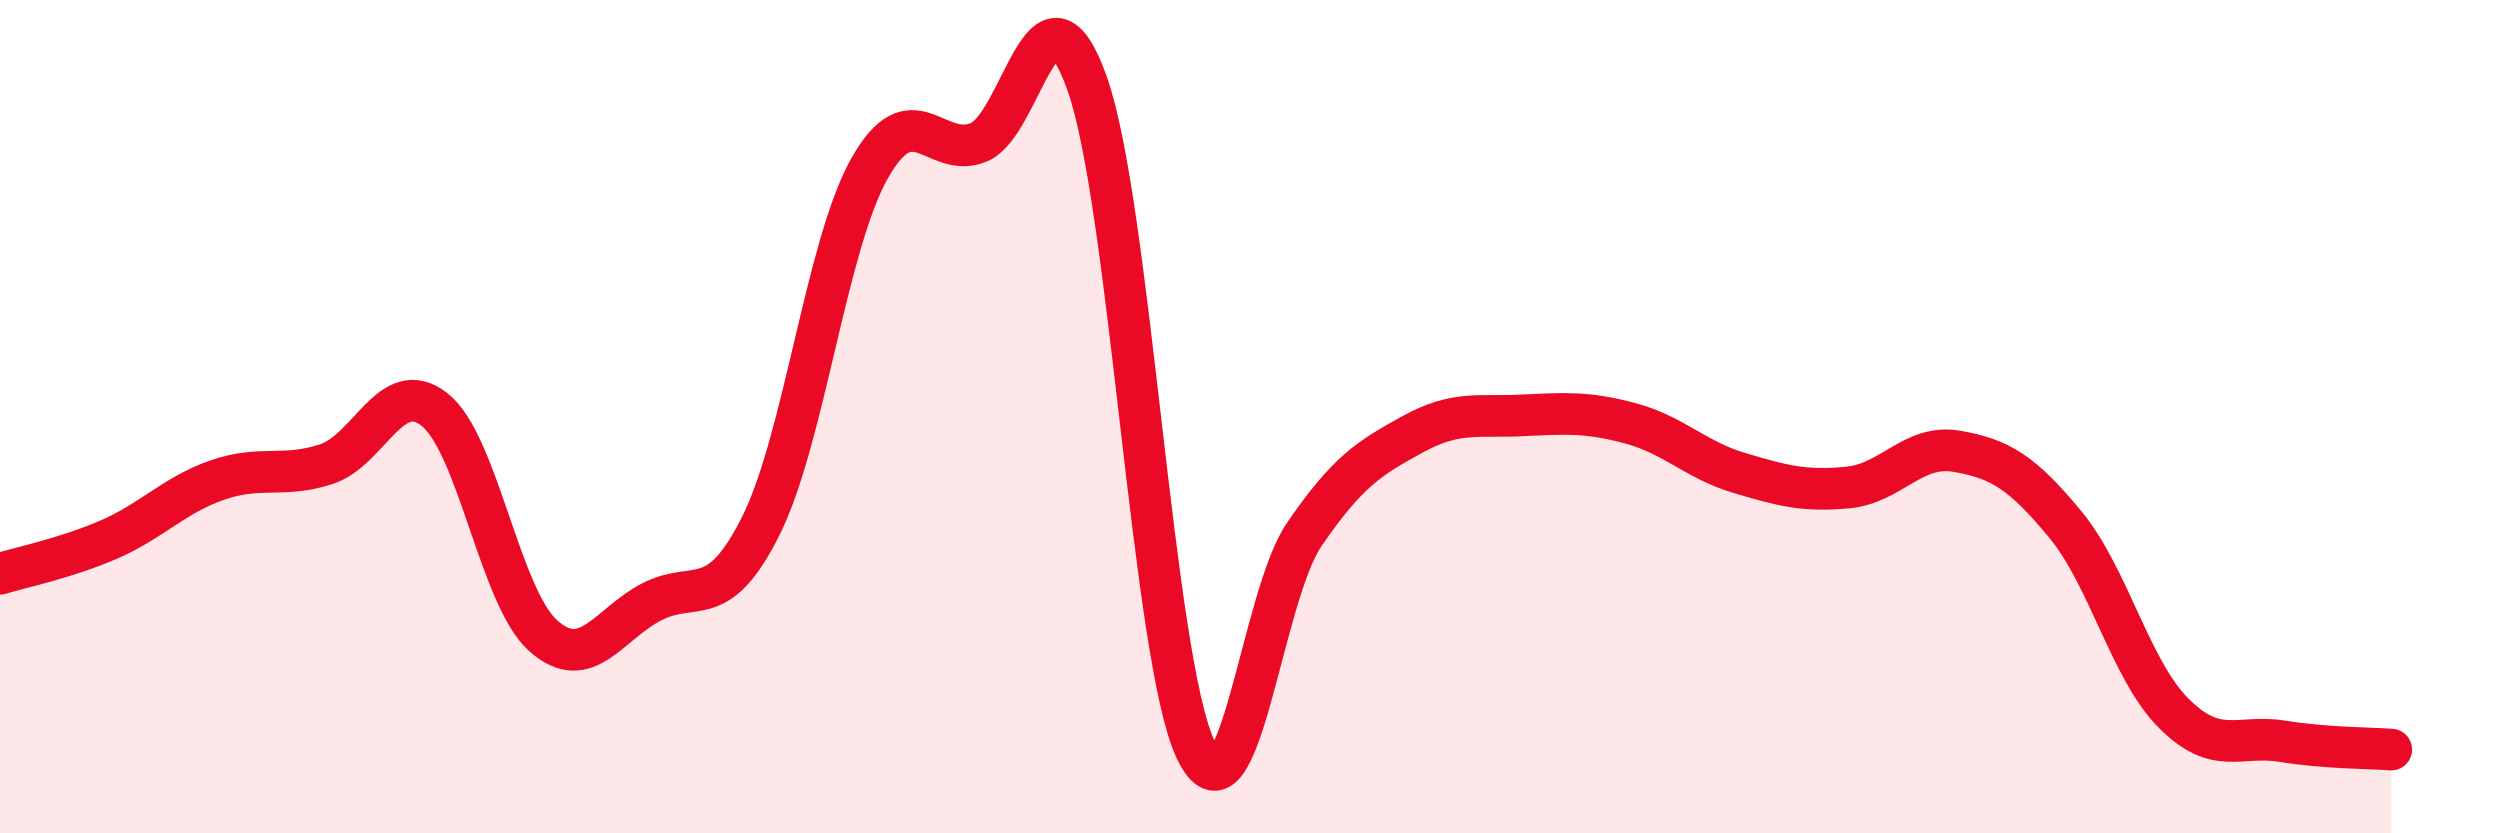 
    <svg width="60" height="20" viewBox="0 0 60 20" xmlns="http://www.w3.org/2000/svg">
      <path
        d="M 0,13.77 C 0.52,13.61 1.57,13.4 2.61,12.95 C 3.65,12.5 4.18,11.88 5.22,11.52 C 6.26,11.16 6.79,11.48 7.83,11.14 C 8.87,10.8 9.39,9.01 10.43,9.83 C 11.47,10.65 12,14.34 13.04,15.26 C 14.08,16.18 14.61,14.97 15.65,14.44 C 16.69,13.91 17.22,14.7 18.26,12.62 C 19.3,10.54 19.83,5.88 20.87,4.04 C 21.91,2.2 22.44,3.83 23.48,3.42 C 24.52,3.01 25.05,-0.92 26.09,2 C 27.13,4.92 27.66,15.83 28.7,18 C 29.74,20.17 30.26,14.35 31.3,12.83 C 32.34,11.31 32.87,10.99 33.91,10.42 C 34.95,9.85 35.48,10.02 36.52,9.97 C 37.56,9.92 38.09,9.88 39.13,10.16 C 40.17,10.44 40.7,11.04 41.74,11.35 C 42.78,11.66 43.31,11.8 44.35,11.7 C 45.39,11.6 45.92,10.65 46.96,10.83 C 48,11.01 48.53,11.33 49.57,12.59 C 50.61,13.85 51.13,16.08 52.17,17.12 C 53.21,18.16 53.74,17.62 54.78,17.79 C 55.82,17.96 56.87,17.95 57.39,17.99L57.39 20L0 20Z"
        fill="#EB0A25"
        opacity="0.1"
        stroke-linecap="round"
        stroke-linejoin="round"
      />
      <path
        d="M 0,13.77 C 0.52,13.61 1.57,13.4 2.61,12.95 C 3.65,12.5 4.18,11.88 5.22,11.52 C 6.26,11.16 6.79,11.48 7.83,11.14 C 8.87,10.8 9.39,9.01 10.43,9.83 C 11.47,10.65 12,14.34 13.04,15.26 C 14.08,16.18 14.61,14.97 15.65,14.44 C 16.69,13.91 17.22,14.7 18.26,12.62 C 19.3,10.54 19.83,5.88 20.87,4.04 C 21.91,2.2 22.44,3.83 23.48,3.42 C 24.52,3.01 25.05,-0.92 26.09,2 C 27.13,4.92 27.66,15.83 28.7,18 C 29.74,20.17 30.26,14.35 31.3,12.83 C 32.34,11.31 32.87,10.99 33.91,10.42 C 34.95,9.85 35.48,10.02 36.52,9.97 C 37.56,9.92 38.09,9.88 39.13,10.16 C 40.17,10.44 40.7,11.04 41.74,11.35 C 42.78,11.66 43.31,11.8 44.35,11.7 C 45.39,11.6 45.92,10.65 46.96,10.83 C 48,11.01 48.53,11.33 49.57,12.59 C 50.61,13.85 51.13,16.08 52.17,17.12 C 53.21,18.16 53.74,17.62 54.78,17.79 C 55.82,17.96 56.87,17.95 57.39,17.99"
        stroke="#EB0A25"
        stroke-width="1"
        fill="none"
        stroke-linecap="round"
        stroke-linejoin="round"
      />
    </svg>
  
